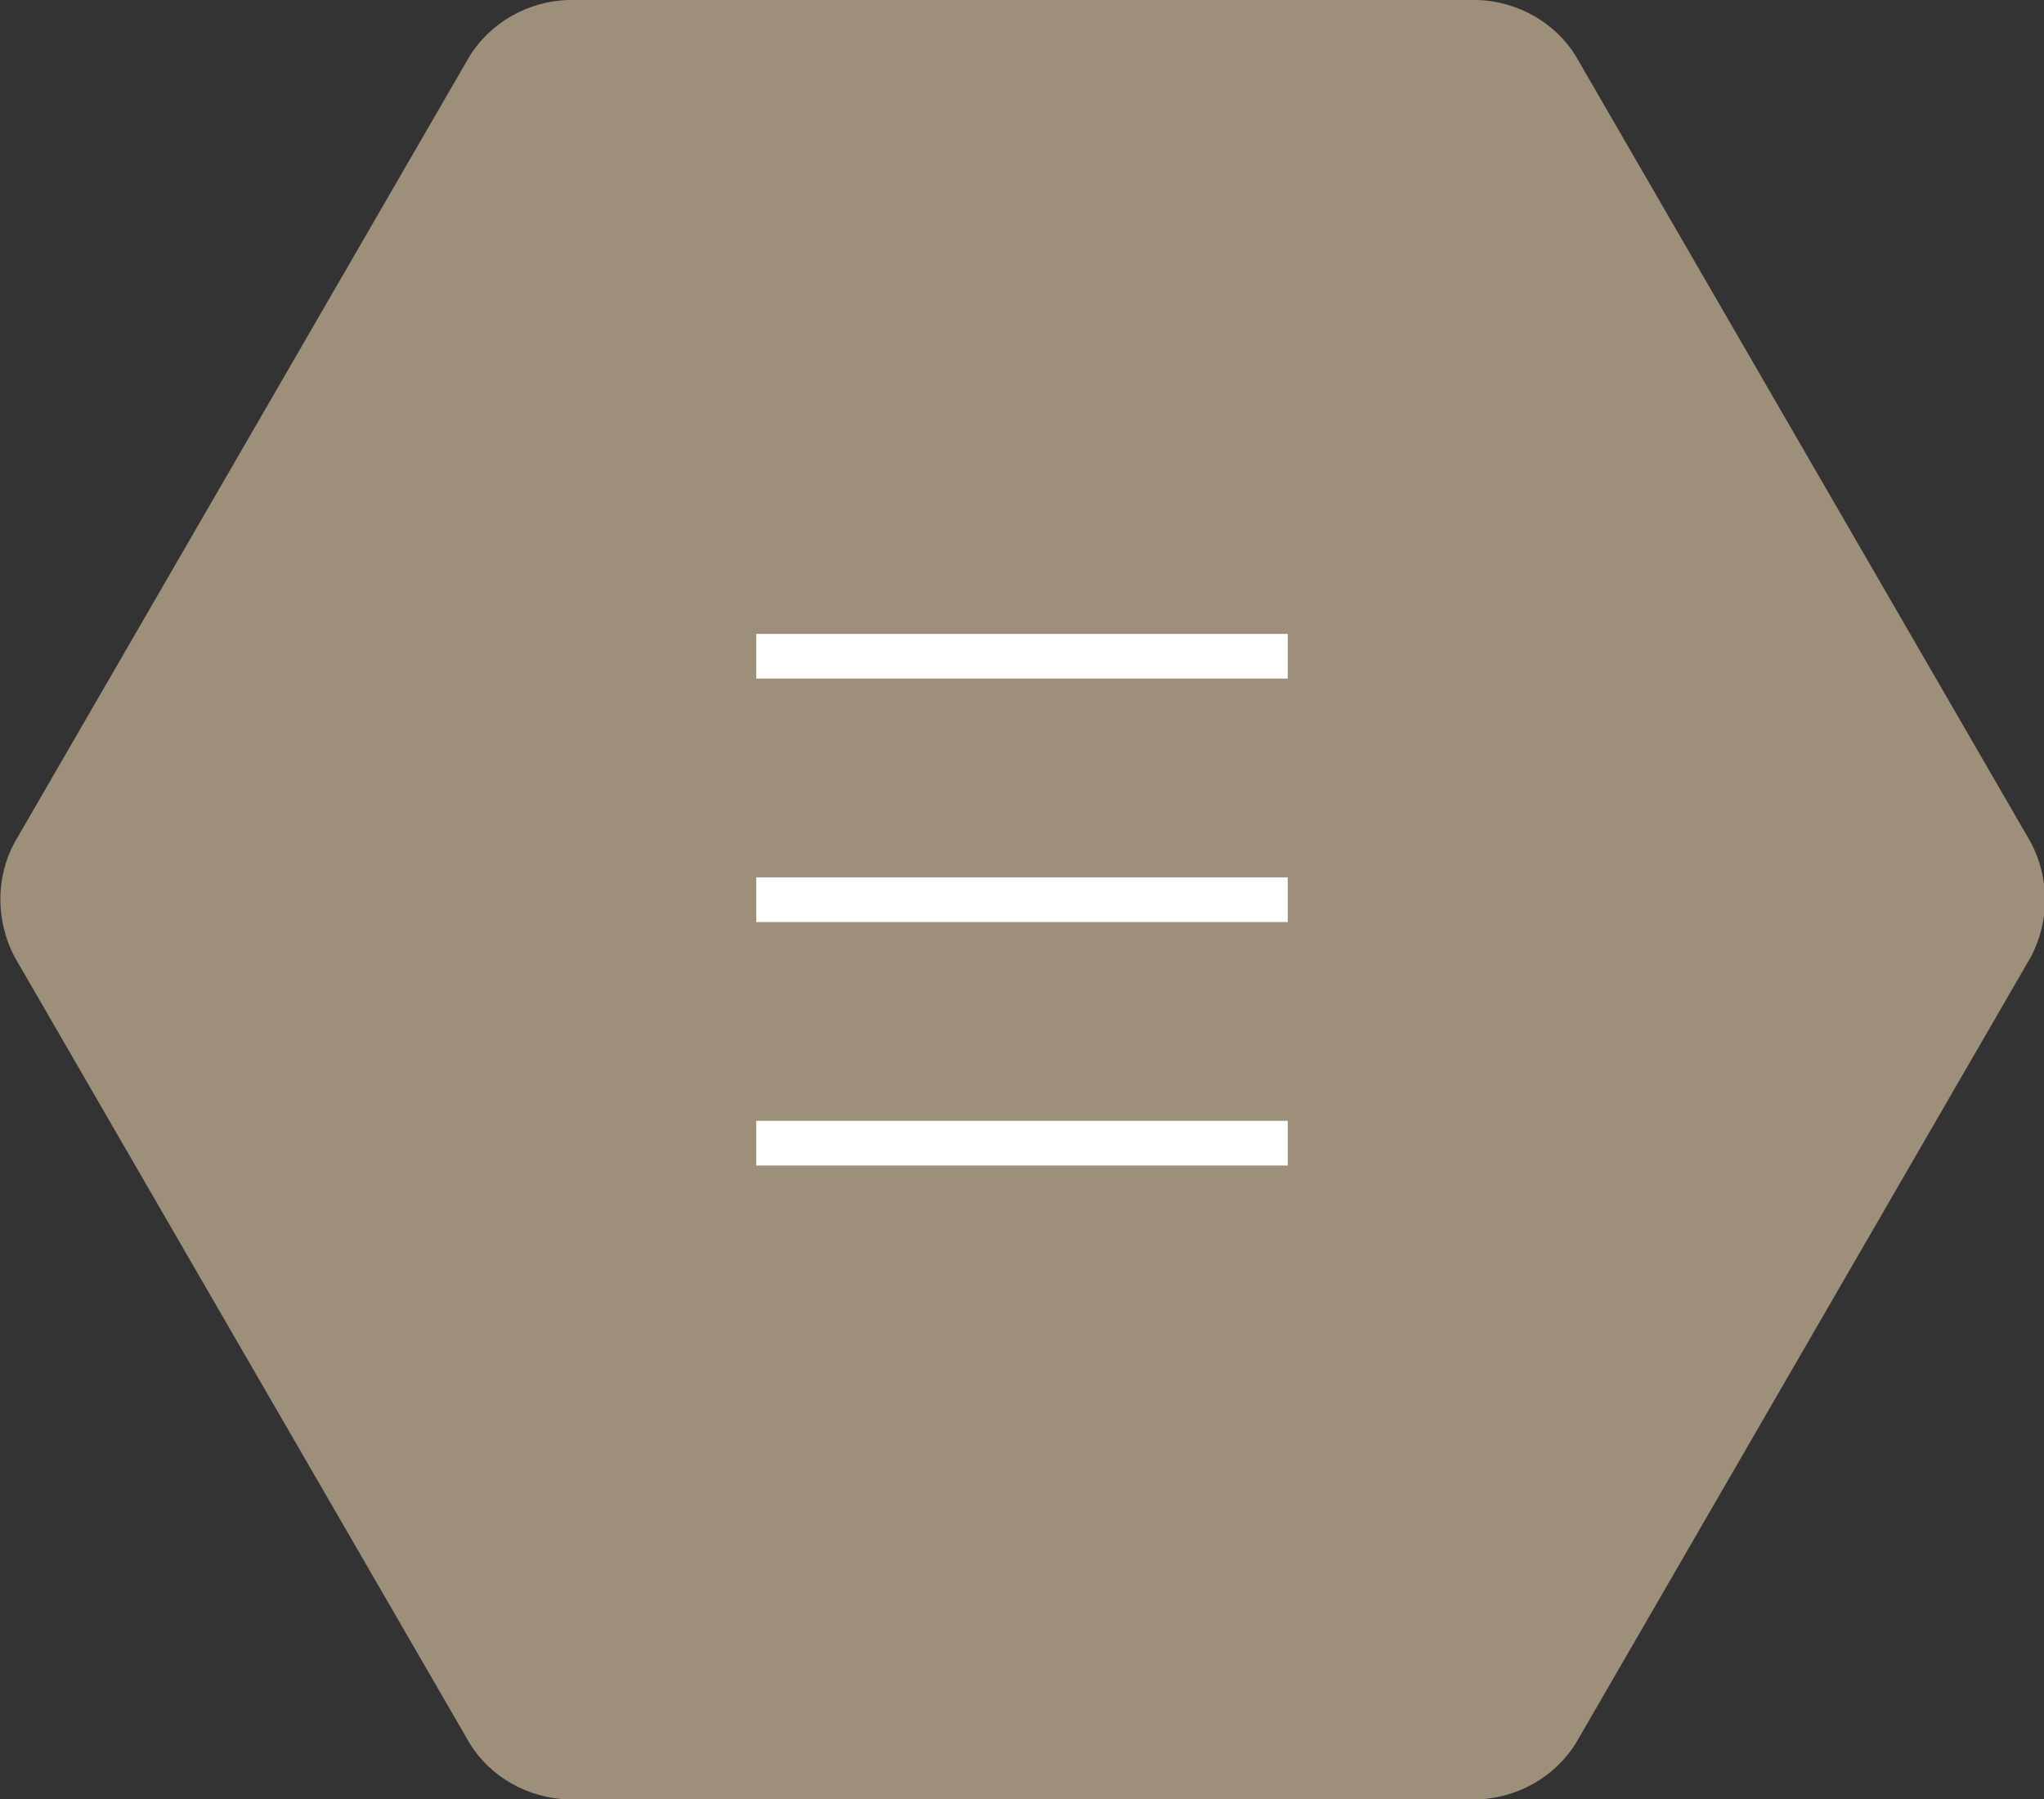 <?xml version="1.0" encoding="utf-8"?>
<!-- Generator: Adobe Illustrator 27.0.0, SVG Export Plug-In . SVG Version: 6.00 Build 0)  -->
<svg version="1.1" id="Warstwa_2_00000008135738977705741380000005096956928168477353_"
	 xmlns="http://www.w3.org/2000/svg" xmlns:xlink="http://www.w3.org/1999/xlink" x="0px" y="0px" viewBox="0 0 141.9 124.9"
	 style="enable-background:new 0 0 141.9 124.9;" xml:space="preserve">
<rect x="0" y="0" width="141.9" height="124.9" fill="#333333" stroke="none"/>
<style type="text/css">
	.st0{fill:#9D8F79;}
	.st1{fill:#FFFFFF;}
</style>
<g id="Warstwa_2-2">
	<path id="Shape" class="st0" d="M1,58.5L32.6,3.9c1.5-2.4,4.1-3.8,6.8-3.9h63.2c2.8,0.1,5.4,1.6,6.8,3.9L141,58.5
		c1.3,2.5,1.3,5.4,0,7.9L109.4,121c-1.5,2.4-4.1,3.8-6.8,3.9H39.4c-2.8-0.1-5.4-1.6-6.8-3.9L1,66.4C-0.3,63.9-0.3,60.9,1,58.5"/>
	<rect x="52.5" y="44" class="st1" width="36.9" height="3.1"/>
	<rect x="52.5" y="77.8" class="st1" width="36.9" height="3.1"/>
	<rect x="52.5" y="60.9" class="st1" width="36.9" height="3.1"/>
</g>
</svg>
